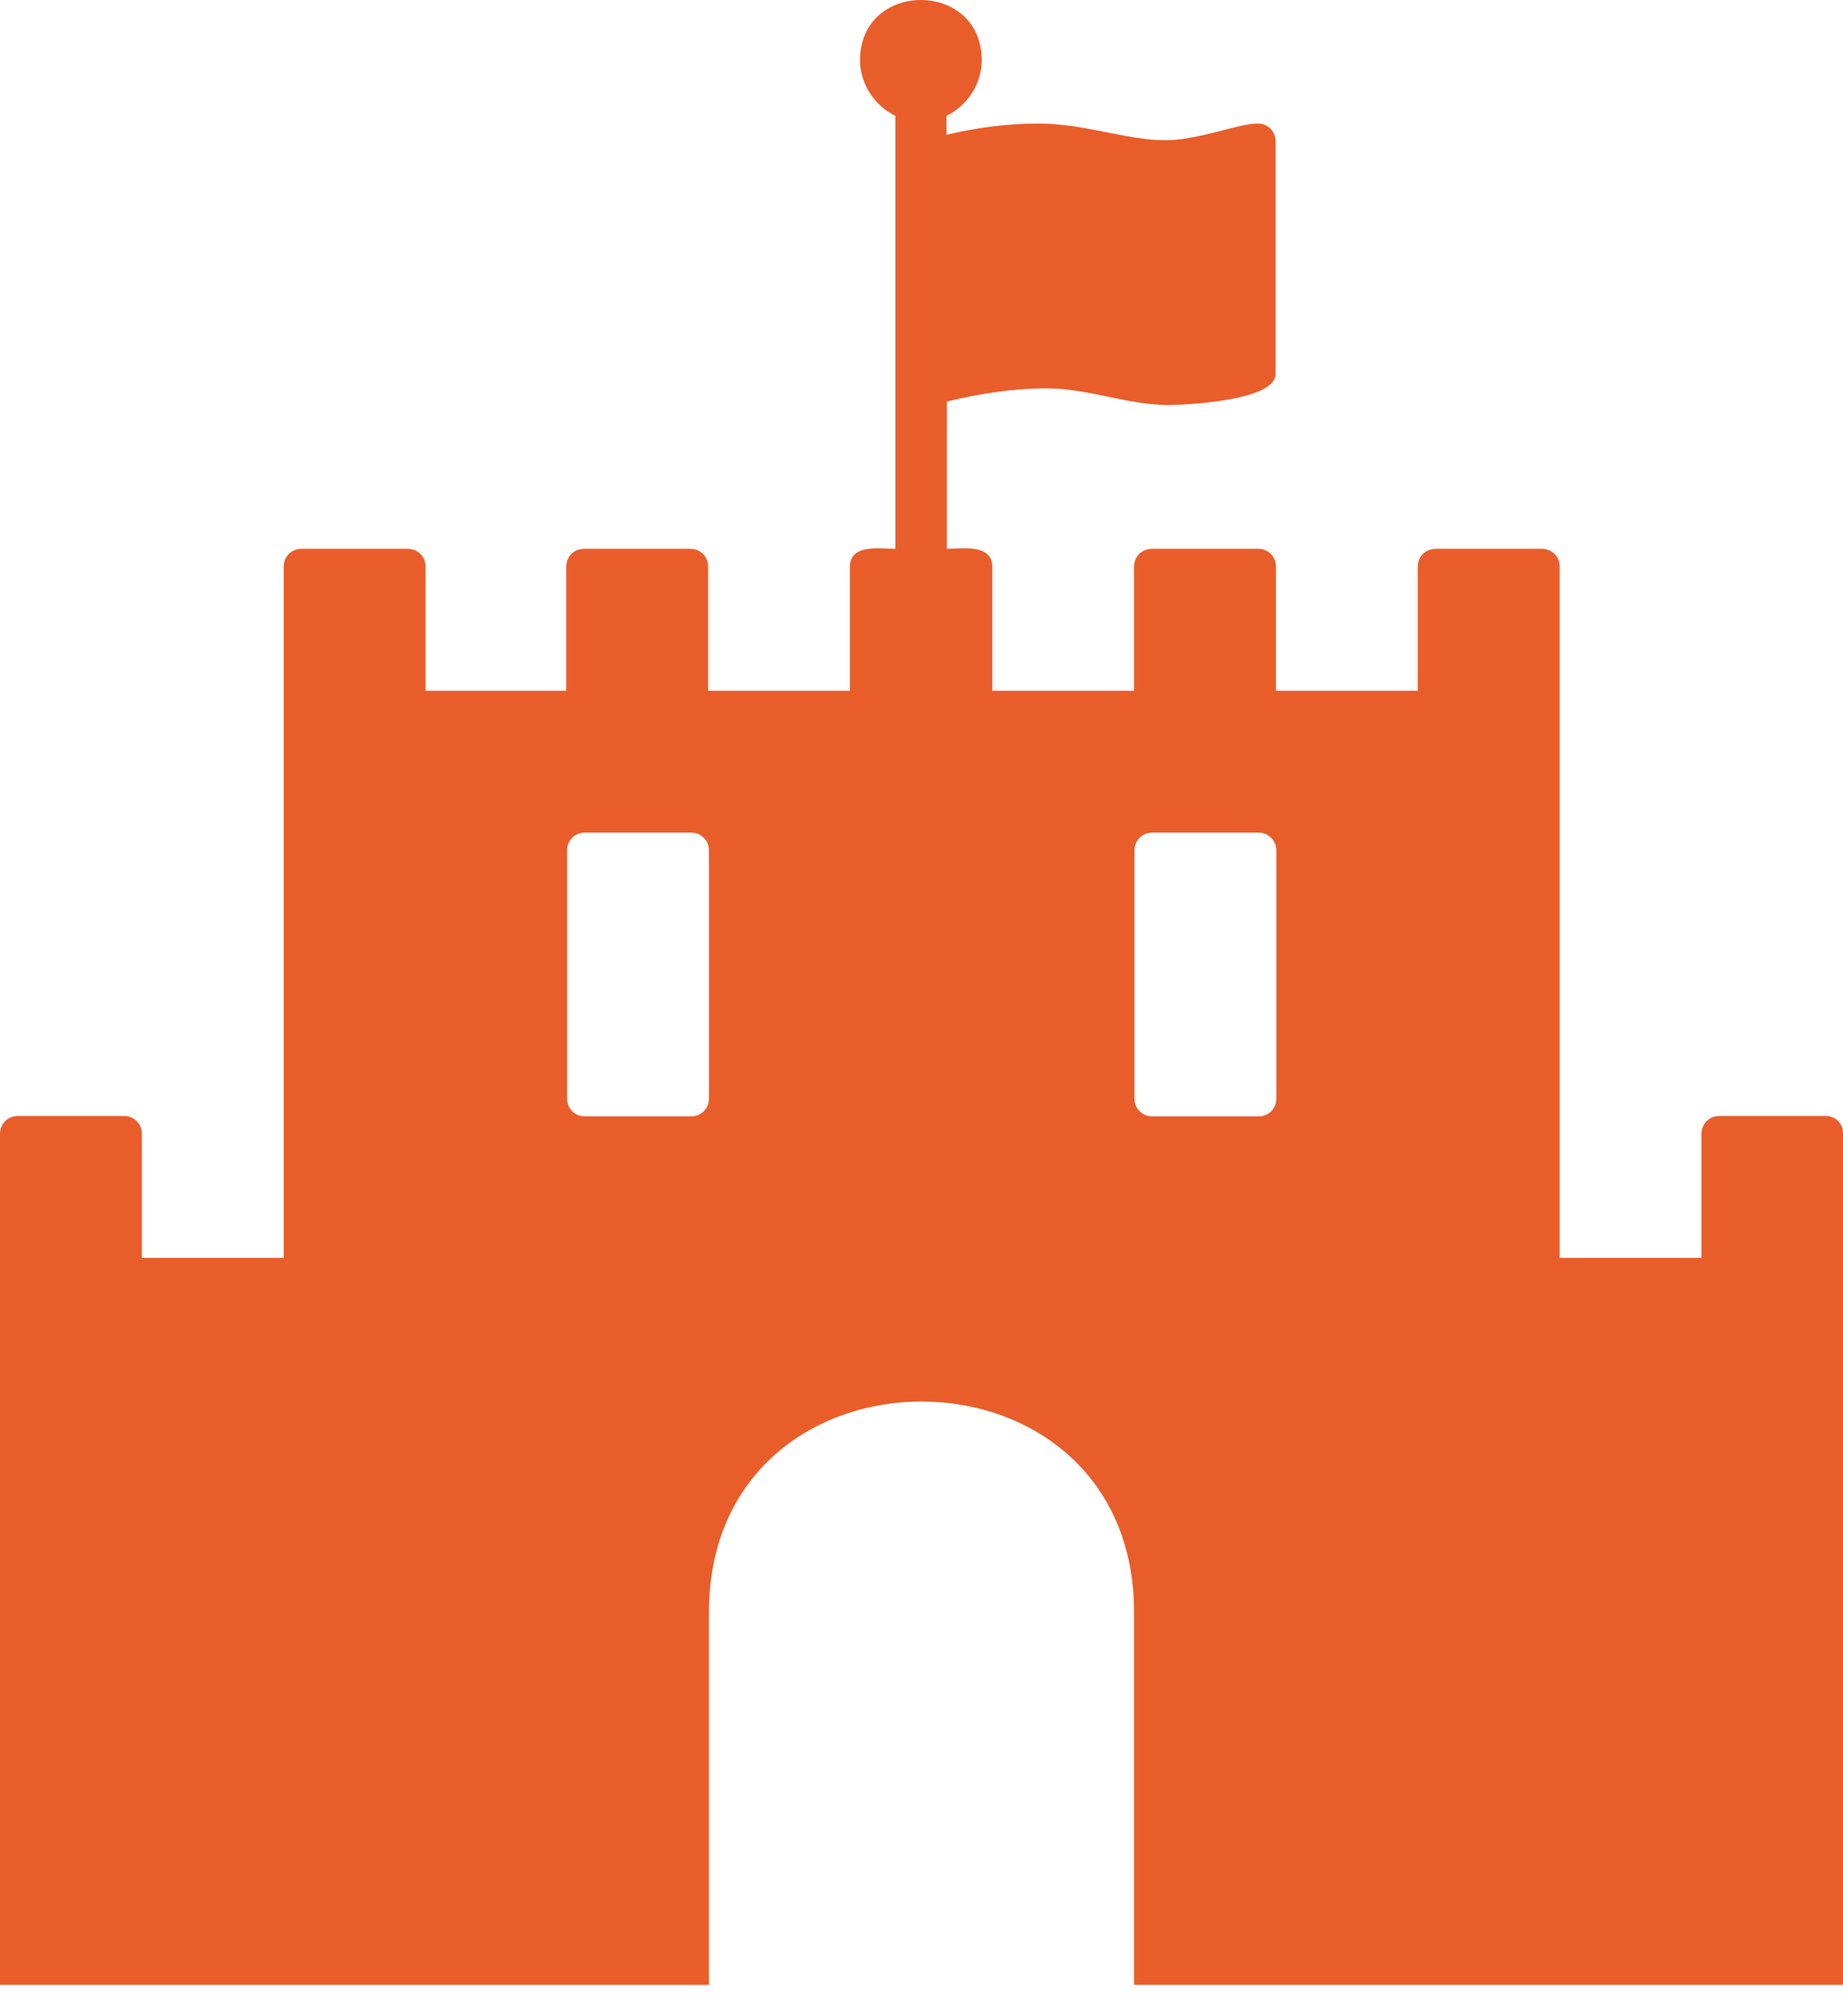 <svg width="32" height="35" viewBox="0 0 32 35" fill="none" xmlns="http://www.w3.org/2000/svg">
<path d="M31.697 19.372H29.853C29.678 19.372 29.543 19.507 29.543 19.682V21.835H27.08V9.836C27.08 9.661 26.946 9.527 26.771 9.527H24.927C24.752 9.527 24.617 9.661 24.617 9.836V11.99H22.154V9.836C22.154 9.661 22.02 9.527 21.845 9.527H20.001C19.826 9.527 19.691 9.661 19.691 9.836V11.99H17.228V9.836C17.228 9.433 16.69 9.527 16.441 9.527V6.969C16.999 6.835 17.591 6.741 18.17 6.741C18.904 6.741 19.577 7.03 20.283 7.03C20.593 7.03 22.148 6.956 22.148 6.492V2.454C22.148 2.279 22.013 2.144 21.838 2.144C21.495 2.144 20.822 2.434 20.223 2.434C19.57 2.434 18.816 2.144 18.029 2.144C17.491 2.144 16.952 2.218 16.434 2.339V2.01C16.797 1.835 17.046 1.451 17.046 1.047C17.046 -0.346 14.933 -0.352 14.933 1.047C14.933 1.451 15.182 1.835 15.546 2.01V9.527C15.297 9.527 14.758 9.433 14.758 9.836V11.99H12.295V9.836C12.295 9.661 12.161 9.527 11.986 9.527H10.142C9.967 9.527 9.832 9.661 9.832 9.836V11.99H7.389V9.836C7.389 9.661 7.255 9.527 7.08 9.527H5.236C5.061 9.527 4.926 9.661 4.926 9.836V21.835H2.463V19.682C2.463 19.507 2.328 19.372 2.154 19.372H0.31C0.135 19.372 0 19.507 0 19.682V34.454H12.309V27.993C12.309 23.107 19.691 23.107 19.691 27.993V34.454H32V19.682C32.007 19.507 31.872 19.372 31.697 19.372ZM12.309 19.07C12.309 19.244 12.174 19.379 11.999 19.379H10.155C9.98 19.379 9.846 19.244 9.846 19.07V14.762C9.846 14.588 9.98 14.453 10.155 14.453H11.999C12.174 14.453 12.309 14.588 12.309 14.762V19.07ZM22.161 19.07C22.161 19.244 22.026 19.379 21.851 19.379H20.007C19.832 19.379 19.698 19.244 19.698 19.07V14.762C19.698 14.588 19.832 14.453 20.007 14.453H21.851C22.026 14.453 22.161 14.588 22.161 14.762V19.07Z" fill="#E95D2A"/>
</svg>
